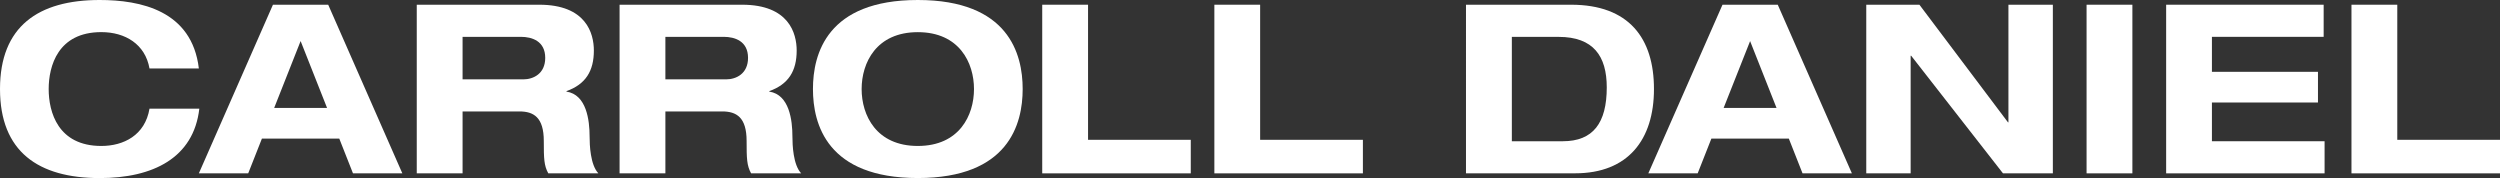 <?xml version="1.0" encoding="UTF-8"?>
<svg id="Layer_2" data-name="Layer 2" xmlns="http://www.w3.org/2000/svg" viewBox="0 0 593.15 42.25">
  <rect x="0" y="0" width="593.15" height="42.25" fill="#333333" stroke="none"/>
  <defs>
    <style>
      .cls-1 {
        fill: #fff;
        stroke-width: 0px;
      }
    </style>
  </defs>
  <g id="Layer_1-2" data-name="Layer 1">
    <g>
      <path class="cls-1" d="M35.47,16.25c-1.01-5.77-5.77-8.63-11.43-8.63-10.31,0-12.49,8.07-12.49,13.51s2.19,13.5,12.49,13.5c5.27,0,10.37-2.52,11.43-8.85h11.82c-1.34,11.65-10.93,16.47-23.64,16.47C9.08,42.25,0,35.97,0,21.12S9.08,0,23.64,0C33.28,0,45.55,2.46,47.18,16.25h-11.71Z"/>
      <path class="cls-1" d="M80.51,32.89h-18.37l-3.25,8.24h-11.71L64.76,1.12h13.11l17.59,40.01h-11.71l-3.25-8.24ZM71.32,9.75l-6.27,15.86h12.55l-6.27-15.86Z"/>
      <path class="cls-1" d="M98.88,1.12h29.08c11.09,0,12.94,6.78,12.94,10.87,0,4.87-1.96,8.01-6.5,9.63v.11c4.76.73,5.49,6.78,5.49,10.7,0,1.96.17,6.67,2.07,8.69h-11.88c-1.01-1.85-1.06-3.48-1.06-7.68,0-5.6-2.41-7-5.77-7h-13.5v14.68h-10.87V1.12ZM109.75,18.83h14.4c2.41,0,5.21-1.35,5.21-5.1,0-3.98-3.14-4.99-5.77-4.99h-13.84v10.08Z"/>
      <path class="cls-1" d="M147,1.12h29.08c11.09,0,12.94,6.78,12.94,10.87,0,4.87-1.96,8.01-6.5,9.63v.11c4.76.73,5.49,6.78,5.49,10.7,0,1.96.17,6.67,2.07,8.69h-11.88c-1.01-1.85-1.06-3.48-1.06-7.68,0-5.6-2.41-7-5.77-7h-13.5v14.68h-10.87V1.12ZM157.87,18.83h14.4c2.41,0,5.21-1.35,5.21-5.1,0-3.98-3.14-4.99-5.77-4.99h-13.84v10.08Z"/>
      <path class="cls-1" d="M217.76,0c21.51,0,24.88,12.77,24.88,21.12s-3.36,21.12-24.88,21.12-24.88-12.77-24.88-21.12S196.24,0,217.76,0M217.76,34.63c9.86,0,13.33-7.28,13.33-13.5s-3.47-13.5-13.33-13.5-13.33,7.28-13.33,13.5,3.47,13.5,13.33,13.5"/>
      <polygon class="cls-1" points="247.28 1.12 258.15 1.12 258.15 33.17 282.52 33.17 282.52 41.13 247.28 41.13 247.28 1.12"/>
      <polygon class="cls-1" points="288.12 1.12 298.98 1.12 298.98 33.17 323.36 33.17 323.36 41.13 288.12 41.13 288.12 1.12"/>
      <path class="cls-1" d="M347.83,1.12h24.93c13.73,0,19.66,7.96,19.66,20s-6.16,20-18.71,20h-25.89V1.12ZM358.7,33.51h12.1c7.17,0,10.42-4.32,10.42-12.77,0-7.4-3.14-11.99-11.43-11.99h-11.09v24.76Z"/>
      <path class="cls-1" d="M424.42,32.89h-18.38l-3.25,8.24h-11.71L408.68,1.12h13.11l17.59,40.01h-11.71l-3.25-8.24ZM415.23,9.75l-6.28,15.86h12.55l-6.27-15.86Z"/>
      <polygon class="cls-1" points="476.52 1.12 487.06 1.12 487.06 41.13 475.23 41.13 453.44 13.22 453.32 13.22 453.32 41.13 442.79 41.13 442.79 1.12 455.4 1.12 476.41 29.02 476.52 29.02 476.52 1.12"/>
      <rect class="cls-1" x="495.06" y="1.12" width="10.87" height="40.01"/>
      <polygon class="cls-1" points="513.94 1.12 551.31 1.12 551.31 8.74 524.8 8.74 524.8 17.04 549.96 17.04 549.96 24.32 524.8 24.32 524.8 33.51 551.53 33.51 551.53 41.13 513.94 41.13 513.94 1.12"/>
      <polygon class="cls-1" points="557.91 1.12 568.78 1.12 568.78 33.17 593.15 33.17 593.15 41.13 557.91 41.13 557.91 1.12"/>
    </g>
  </g>
</svg>
